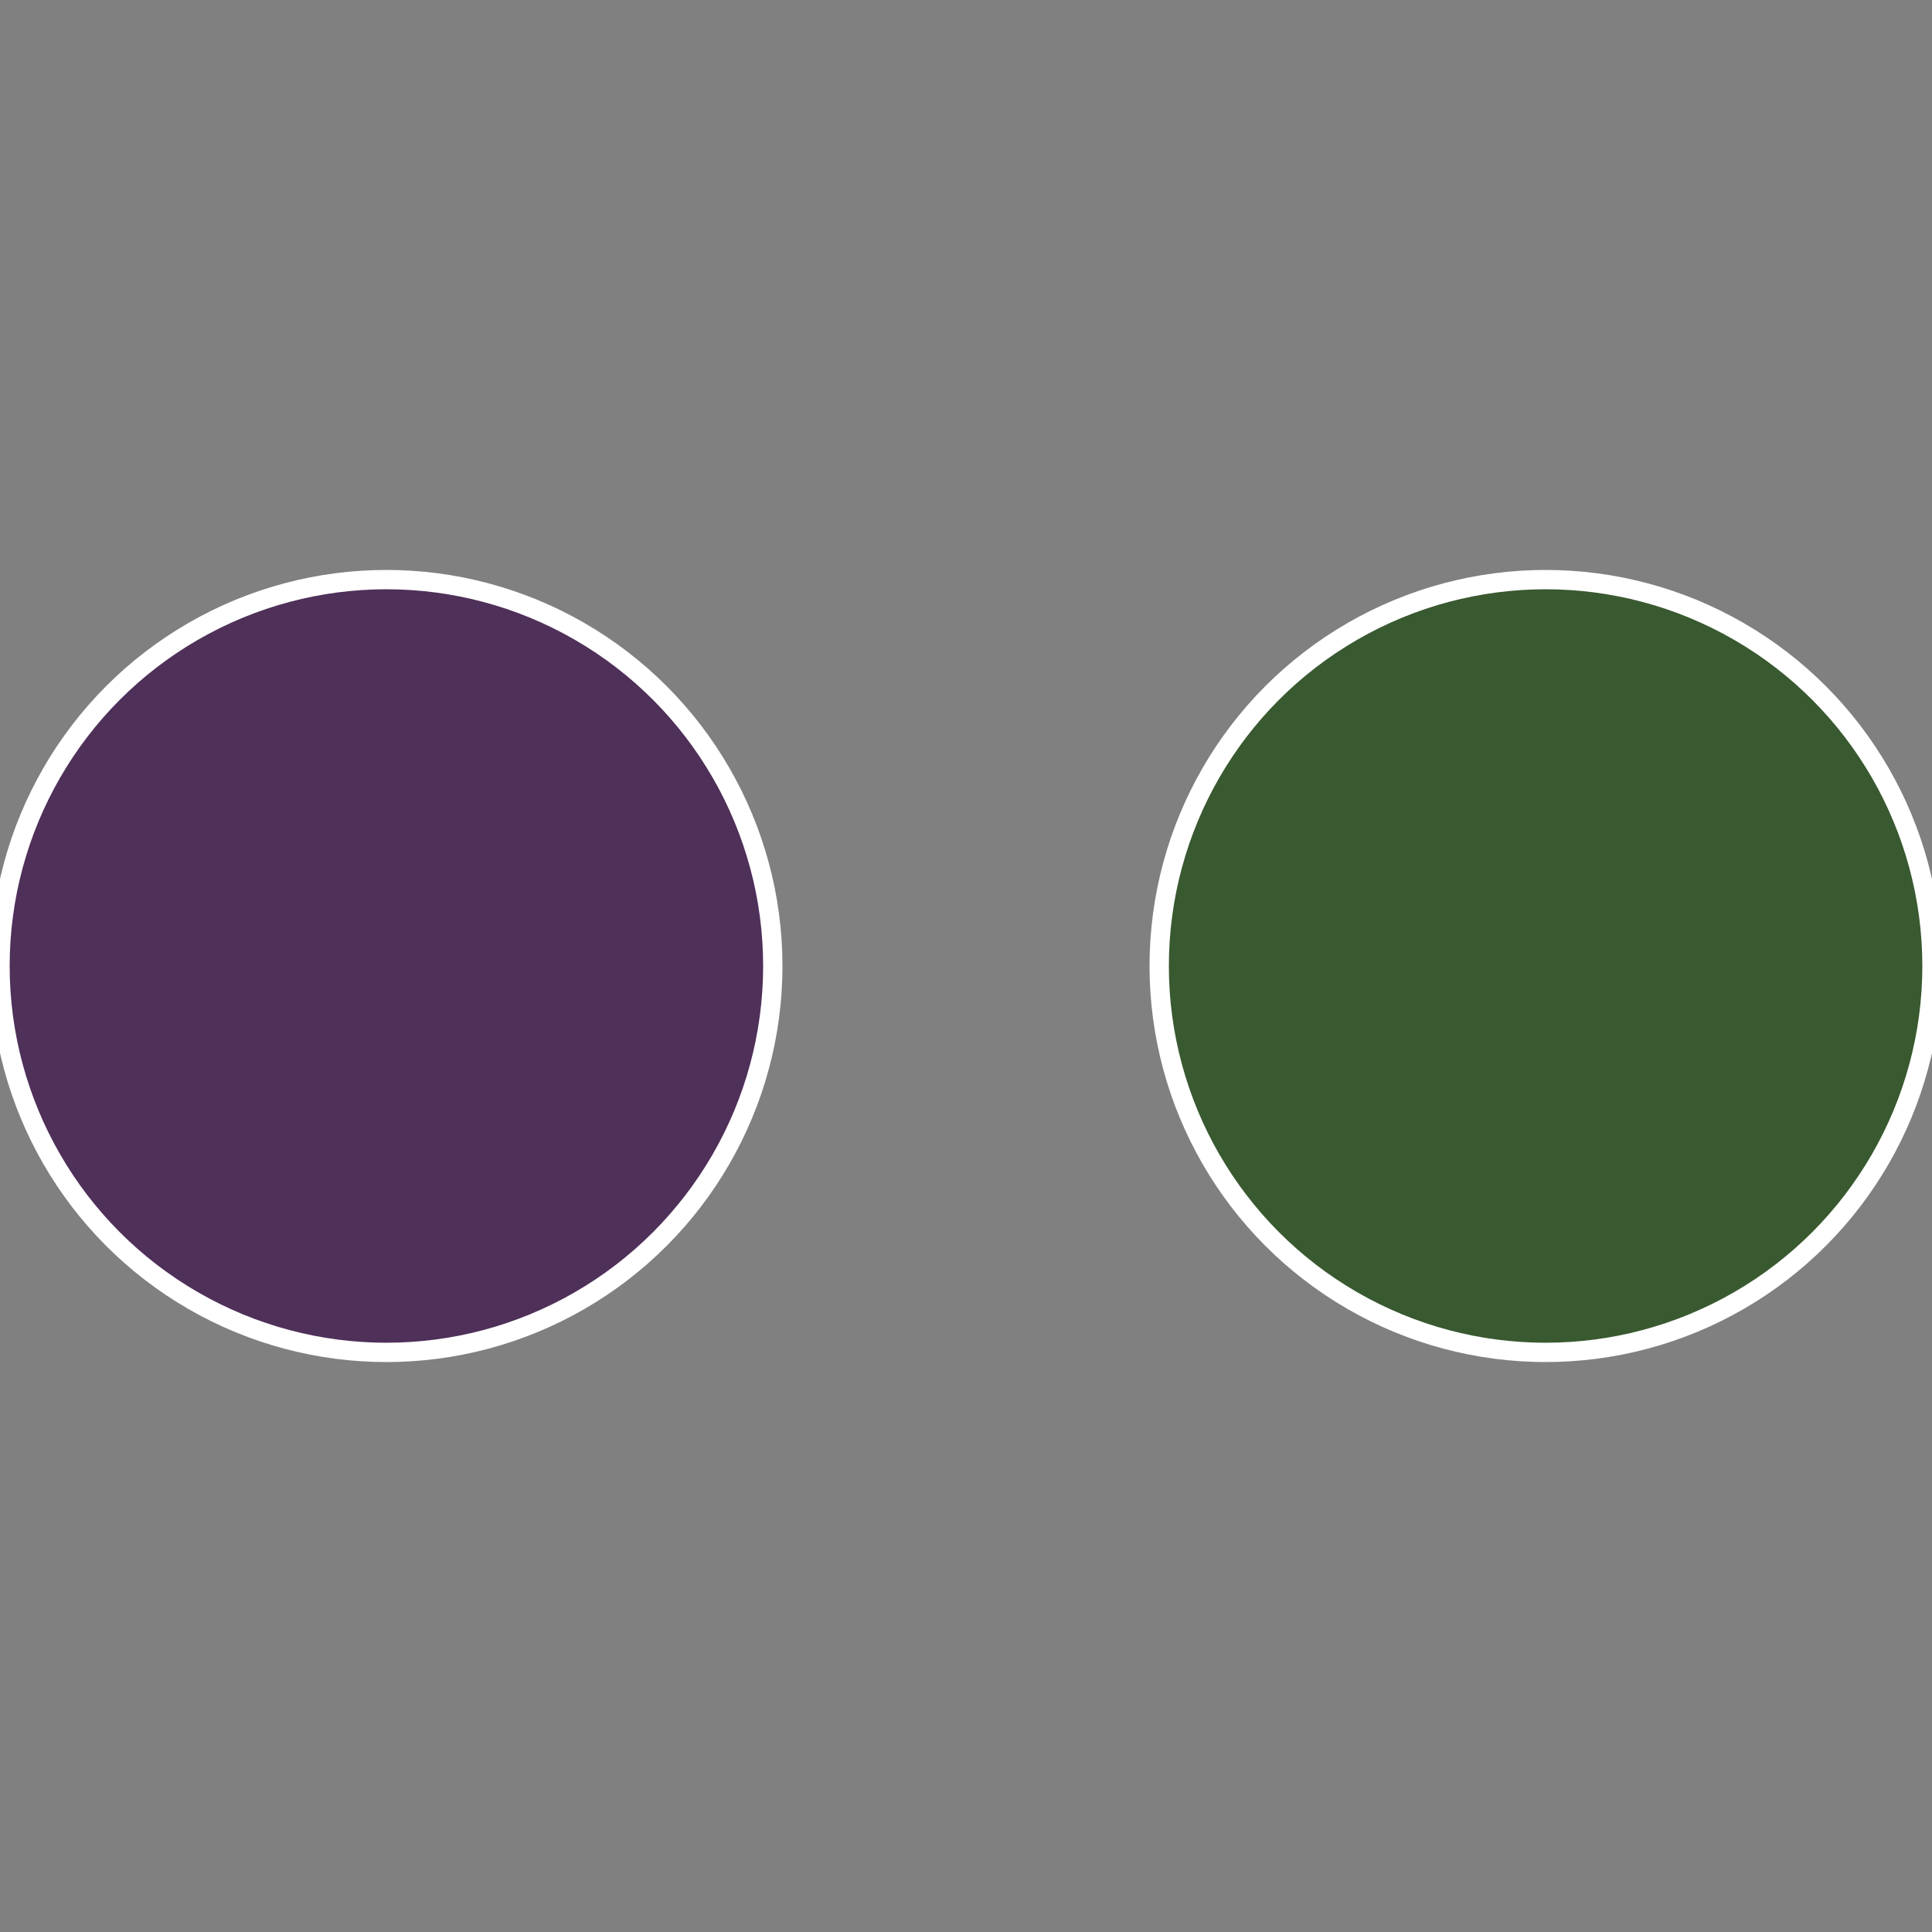 <?xml version="1.0" standalone="no"?>
<svg width="500" height="500" viewBox="-1 -1 2 2" xmlns="http://www.w3.org/2000/svg">
 
                <rect x="-1" y="-1" width="2" height="2" fill="#808080" stroke="none"/>
 
                <circle cx="0.6" cy="0" r="0.4" fill="#395930" stroke="#fff" stroke-width="1%" />
             
                <circle cx="-0.6" cy="7.3478807948841E-17" r="0.4" fill="#4f3059" stroke="#fff" stroke-width="1%" />
            </svg>
